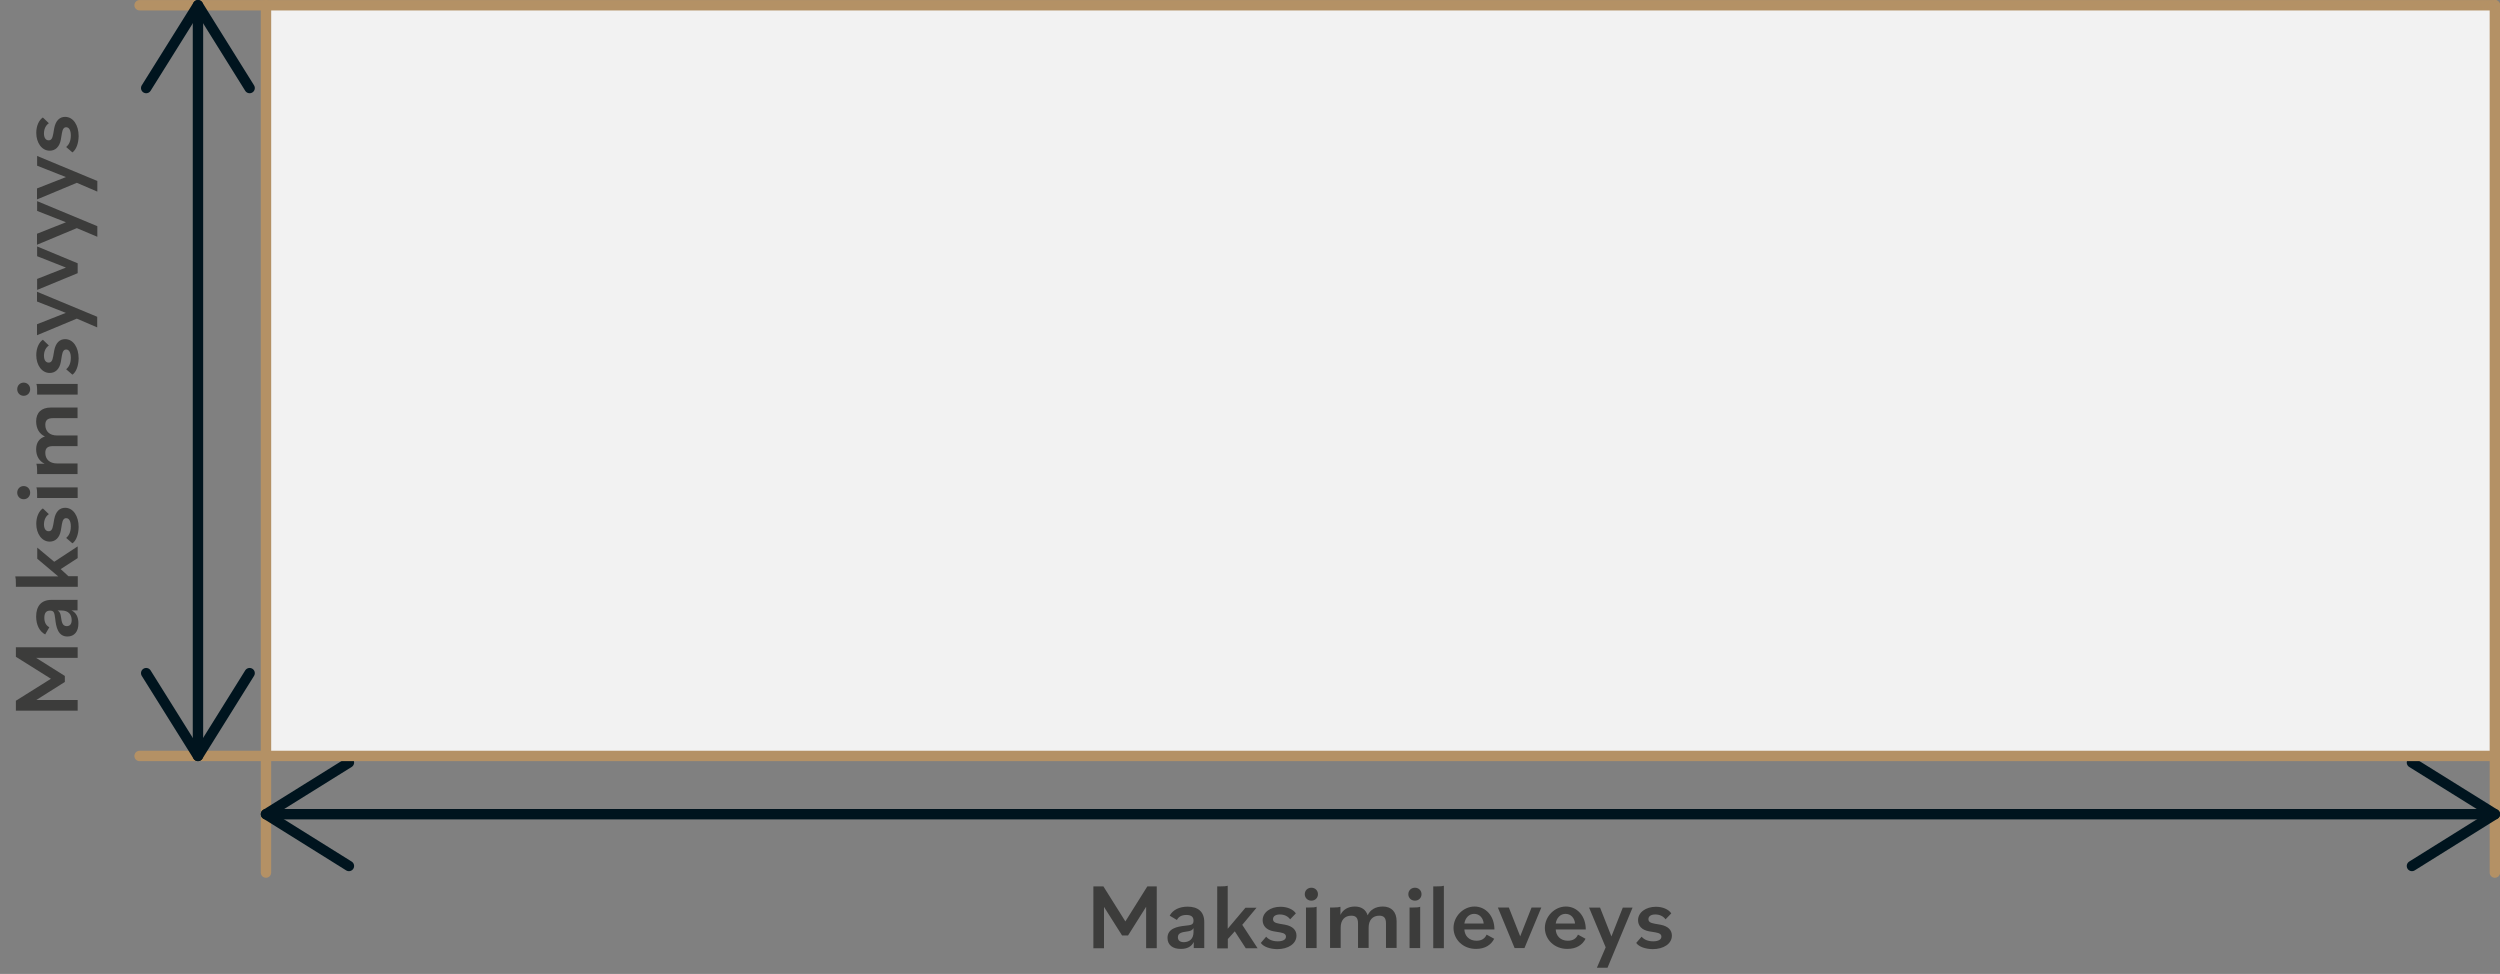 <?xml version="1.0" encoding="UTF-8"?> <svg xmlns="http://www.w3.org/2000/svg" xmlns:xlink="http://www.w3.org/1999/xlink" version="1.1" x="0px" y="0px" viewBox="0 0 204.71 79.75" style="enable-background:new 0 0 204.71 79.75;" xml:space="preserve"><rect x="0" y="0" width="204.71" height="79.75" fill="#808080" stroke="none"/> <style type="text/css"> .st0{fill:#00141E;} .st1{fill:#B49165;} .st2{clip-path:url(#SVGID_00000018954692907953365560000008966698133697568676_);} .st3{opacity:0.8;} .st4{opacity:0.8;fill:#F2F2F2;} .st5{fill:none;stroke:#B49165;stroke-linecap:round;stroke-miterlimit:10;} .st6{fill:none;stroke:#00141E;stroke-linecap:round;stroke-miterlimit:10;} .st7{fill:none;stroke:#00141E;stroke-linecap:round;stroke-linejoin:round;stroke-miterlimit:10;} .st8{fill:#F2F2F2;} .st9{fill:#575756;} .st10{fill:#3C3C3B;} .st11{opacity:0.05;fill:#00141E;} .st12{fill:none;stroke:#3C3C3B;stroke-width:0.5;stroke-miterlimit:10;} .st13{fill:none;stroke:#B49165;stroke-width:0.851;stroke-linecap:round;stroke-miterlimit:10;} .st14{fill:none;stroke:#00141E;stroke-width:0.851;stroke-linecap:round;stroke-miterlimit:10;} .st15{fill:none;stroke:#00141E;stroke-width:0.851;stroke-linecap:round;stroke-linejoin:round;stroke-miterlimit:10;} .st16{fill:#F6F6F6;} .st17{fill:#FFFFFF;} .st18{opacity:0.05;} .st19{opacity:0.05;fill:#F2F2F2;} .st20{fill:none;stroke:#B49165;stroke-width:0.934;stroke-linecap:round;stroke-miterlimit:10;} .st21{fill:none;stroke:#00141E;stroke-width:0.934;stroke-linecap:round;stroke-miterlimit:10;} .st22{fill:none;stroke:#00141E;stroke-width:0.934;stroke-linecap:round;stroke-linejoin:round;stroke-miterlimit:10;} .st23{fill:none;stroke:#B49165;stroke-width:0.906;stroke-linecap:round;stroke-miterlimit:10;} .st24{fill:none;stroke:#00141E;stroke-width:0.906;stroke-linecap:round;stroke-miterlimit:10;} .st25{fill:none;stroke:#00141E;stroke-width:0.906;stroke-linecap:round;stroke-linejoin:round;stroke-miterlimit:10;} .st26{clip-path:url(#SVGID_00000046307554404048446630000000978272832629005499_);} .st27{clip-path:url(#SVGID_00000041293099115948675470000009029362845361780400_);} .st28{fill:#616160;} </style> <g id="Layer_1"> <g> <g> <rect x="21.78" y="0.43" class="st8" width="182.5" height="61.48"></rect> </g> <g> <g> <path class="st10" d="M1.3,58.2v-0.82l2.87-1.8l-2.87-1.8V53h5.06v0.87H2.96l2.35,1.48v0.49l-2.34,1.48h3.39v0.87H1.3z"></path> <path class="st10" d="M5.52,52.12c-0.77,0-0.93-0.78-1-1.46C4.46,50.19,4.43,50,4.1,50c-0.31,0-0.47,0.18-0.47,0.59 c0,0.38,0.15,0.64,0.41,0.77L3.7,51.95c-0.48-0.25-0.74-0.8-0.74-1.47c0-0.83,0.4-1.36,1.26-1.36h2.13v0.86h-0.5 c0.38,0.18,0.57,0.54,0.57,1.05C6.43,51.71,6.09,52.12,5.52,52.12z M5.03,49.99H4.72c0.18,0.1,0.24,0.25,0.28,0.57 c0.05,0.32,0.09,0.71,0.46,0.71c0.25,0,0.41-0.15,0.41-0.5C5.86,50.32,5.61,49.99,5.03,49.99z"></path> <path class="st10" d="M1.3,48.07v-0.29c0-0.31-0.01-0.44-0.05-0.58h3.52l-1.72-1.45v-0.91L4.44,46l1.92-1.26v0.96l-1.39,0.9 l0.63,0.58h0.77v0.87H1.3z"></path> <path class="st10" d="M5.93,44.49l-0.51-0.44c0.21-0.18,0.38-0.47,0.38-0.95c0-0.41-0.14-0.67-0.38-0.67 c-0.17,0-0.29,0.12-0.35,0.48l-0.09,0.54c-0.11,0.61-0.47,0.9-0.91,0.9c-0.65,0-1.1-0.65-1.1-1.46c0-0.56,0.21-1.04,0.54-1.26 l0.49,0.47c-0.25,0.17-0.4,0.47-0.4,0.84c0,0.34,0.14,0.56,0.38,0.56c0.2,0,0.31-0.12,0.38-0.53l0.08-0.46 c0.12-0.63,0.45-0.93,0.89-0.93c0.67,0,1.11,0.68,1.11,1.58C6.43,43.75,6.24,44.28,5.93,44.49z"></path> <path class="st10" d="M1.94,40.88c-0.3,0-0.53-0.23-0.53-0.54s0.23-0.54,0.53-0.54s0.53,0.23,0.53,0.54S2.24,40.88,1.94,40.88z M3.04,40.78v-0.29c0-0.28-0.01-0.43-0.06-0.58h3.38v0.87H3.04z"></path> <path class="st10" d="M3.04,38.84v-0.29c0-0.32-0.02-0.44-0.06-0.58h0.67c-0.43-0.2-0.69-0.62-0.69-1.18 c0-0.53,0.25-0.9,0.72-1.05c-0.45-0.2-0.72-0.64-0.72-1.24c0-0.71,0.43-1.13,1.21-1.13h2.18v0.87H4.34 c-0.46,0-0.63,0.18-0.63,0.55c0,0.53,0.35,0.87,0.97,0.87h1.67v0.87H4.34c-0.46,0-0.63,0.18-0.63,0.55 c0,0.53,0.35,0.87,0.97,0.87h1.67v0.87H3.04z"></path> <path class="st10" d="M1.94,32.41c-0.3,0-0.53-0.23-0.53-0.54s0.23-0.54,0.53-0.54s0.53,0.23,0.53,0.54S2.24,32.41,1.94,32.41z M3.04,32.31v-0.29c0-0.28-0.01-0.43-0.06-0.58h3.38v0.87H3.04z"></path> <path class="st10" d="M5.93,30.68l-0.51-0.44c0.21-0.18,0.38-0.47,0.38-0.95c0-0.41-0.14-0.67-0.38-0.67 c-0.17,0-0.29,0.12-0.35,0.48l-0.09,0.54c-0.11,0.61-0.47,0.9-0.91,0.9c-0.65,0-1.1-0.65-1.1-1.46c0-0.56,0.21-1.04,0.54-1.26 l0.49,0.47c-0.25,0.17-0.4,0.47-0.4,0.84c0,0.34,0.14,0.56,0.38,0.56c0.2,0,0.31-0.12,0.38-0.53l0.08-0.46 c0.12-0.63,0.45-0.93,0.89-0.93c0.67,0,1.11,0.68,1.11,1.58C6.43,29.94,6.24,30.47,5.93,30.68z"></path> <path class="st10" d="M6.29,26.09l-3.26,1.36v-0.9l2.36-0.93l-2.36-0.93v-0.8l4.93,2.05v0.87L6.29,26.09z"></path> <path class="st10" d="M3.04,23.74v-0.9l2.36-0.93l-2.36-0.93v-0.8l3.32,1.38v0.81L3.04,23.74z"></path> <path class="st10" d="M6.29,18.68l-3.26,1.36v-0.9L5.4,18.2l-2.36-0.93v-0.8l4.93,2.05v0.87L6.29,18.68z"></path> <path class="st10" d="M6.29,14.97l-3.26,1.36v-0.9L5.4,14.5l-2.36-0.93v-0.8l4.93,2.05v0.87L6.29,14.97z"></path> <path class="st10" d="M5.93,12.48l-0.51-0.44c0.21-0.18,0.38-0.47,0.38-0.95c0-0.41-0.14-0.67-0.38-0.67 c-0.17,0-0.29,0.12-0.35,0.48l-0.09,0.54c-0.11,0.61-0.47,0.9-0.91,0.9c-0.65,0-1.1-0.65-1.1-1.46c0-0.56,0.21-1.04,0.54-1.26 l0.49,0.47c-0.25,0.17-0.4,0.47-0.4,0.84c0,0.34,0.14,0.56,0.38,0.56c0.2,0,0.31-0.12,0.38-0.53l0.08-0.46 c0.12-0.63,0.45-0.93,0.89-0.93c0.67,0,1.11,0.68,1.11,1.58C6.43,11.74,6.24,12.26,5.93,12.48z"></path> </g> </g> <g> <g> <path class="st10" d="M89.53,72.58h0.82l1.8,2.87l1.8-2.87h0.77v5.06h-0.87v-3.39l-1.48,2.35h-0.49l-1.48-2.34v3.39h-0.87V72.58 z"></path> <path class="st10" d="M95.6,76.8c0-0.77,0.78-0.93,1.46-1c0.48-0.05,0.67-0.08,0.67-0.41c0-0.31-0.18-0.47-0.59-0.47 c-0.38,0-0.64,0.15-0.77,0.41l-0.59-0.35c0.25-0.48,0.8-0.74,1.47-0.74c0.83,0,1.36,0.4,1.36,1.26v2.13h-0.86v-0.5 c-0.18,0.38-0.54,0.57-1.05,0.57C96.02,77.71,95.6,77.37,95.6,76.8z M97.73,76.31v-0.31c-0.1,0.18-0.25,0.24-0.57,0.28 c-0.32,0.05-0.71,0.09-0.71,0.46c0,0.25,0.15,0.41,0.5,0.41C97.4,77.13,97.73,76.89,97.73,76.31z"></path> <path class="st10" d="M99.66,72.58h0.29c0.31,0,0.44-0.01,0.58-0.05v3.52l1.45-1.72h0.91l-1.17,1.4l1.26,1.92h-0.97l-0.9-1.39 l-0.57,0.63v0.77h-0.87V72.58z"></path> <path class="st10" d="M103.24,77.21l0.44-0.51c0.18,0.21,0.48,0.38,0.95,0.38c0.41,0,0.67-0.14,0.67-0.38 c0-0.17-0.11-0.29-0.47-0.35l-0.54-0.09c-0.61-0.11-0.9-0.47-0.9-0.91c0-0.65,0.65-1.1,1.46-1.1c0.56,0,1.04,0.21,1.26,0.54 l-0.47,0.49c-0.17-0.25-0.48-0.4-0.84-0.4c-0.34,0-0.56,0.14-0.56,0.38c0,0.2,0.12,0.31,0.53,0.38l0.46,0.08 c0.63,0.12,0.93,0.45,0.93,0.89c0,0.67-0.68,1.11-1.58,1.11C103.98,77.71,103.45,77.52,103.24,77.21z"></path> <path class="st10" d="M106.84,73.22c0-0.3,0.23-0.53,0.54-0.53c0.31,0,0.54,0.23,0.54,0.53s-0.23,0.53-0.54,0.53 C107.07,73.75,106.84,73.52,106.84,73.22z M106.94,74.31h0.29c0.28,0,0.43-0.01,0.58-0.06v3.38h-0.87V74.31z"></path> <path class="st10" d="M108.89,74.31h0.29c0.32,0,0.44-0.02,0.58-0.06v0.67c0.2-0.43,0.62-0.69,1.18-0.69 c0.53,0,0.9,0.25,1.05,0.72c0.2-0.45,0.64-0.72,1.24-0.72c0.7,0,1.13,0.43,1.13,1.21v2.18h-0.87v-2.01 c0-0.46-0.18-0.63-0.55-0.63c-0.53,0-0.87,0.35-0.87,0.97v1.67h-0.87v-2.01c0-0.46-0.18-0.63-0.55-0.63 c-0.53,0-0.87,0.35-0.87,0.97v1.67h-0.87V74.31z"></path> <path class="st10" d="M115.32,73.22c0-0.3,0.23-0.53,0.54-0.53c0.31,0,0.54,0.23,0.54,0.53s-0.23,0.53-0.54,0.53 C115.55,73.75,115.32,73.52,115.32,73.22z M115.42,74.31h0.29c0.28,0,0.43-0.01,0.58-0.06v3.38h-0.87V74.31z"></path> <path class="st10" d="M117.36,72.58h0.29c0.31,0,0.44-0.01,0.58-0.05v5.11h-0.87V72.58z"></path> <path class="st10" d="M119.02,75.98c0-0.94,0.8-1.75,1.72-1.75c0.91,0,1.63,0.76,1.63,1.88h-2.46c0.02,0.51,0.38,0.92,0.99,0.92 c0.43,0,0.69-0.18,0.83-0.5l0.62,0.34c-0.25,0.5-0.75,0.83-1.48,0.83C119.8,77.71,119.02,76.93,119.02,75.98z M119.91,75.62 h1.58c-0.04-0.44-0.33-0.79-0.78-0.79C120.26,74.83,119.97,75.2,119.91,75.62z"></path> <path class="st10" d="M122.65,74.31h0.9l0.93,2.36l0.93-2.36h0.8l-1.38,3.32h-0.81L122.65,74.31z"></path> <path class="st10" d="M126.5,75.98c0-0.94,0.8-1.75,1.72-1.75c0.91,0,1.63,0.76,1.63,1.88h-2.46c0.02,0.51,0.38,0.92,0.99,0.92 c0.43,0,0.69-0.18,0.83-0.5l0.62,0.34c-0.25,0.5-0.75,0.83-1.48,0.83C127.28,77.71,126.5,76.93,126.5,75.98z M127.39,75.62h1.58 c-0.04-0.44-0.33-0.79-0.78-0.79C127.74,74.83,127.45,75.2,127.39,75.62z"></path> <path class="st10" d="M131.48,77.57l-1.36-3.25h0.9l0.93,2.36l0.93-2.36h0.8l-2.05,4.92h-0.87L131.48,77.57z"></path> <path class="st10" d="M133.98,77.21l0.44-0.51c0.18,0.21,0.48,0.38,0.95,0.38c0.41,0,0.67-0.14,0.67-0.38 c0-0.17-0.11-0.29-0.47-0.35l-0.54-0.09c-0.61-0.11-0.9-0.47-0.9-0.91c0-0.65,0.65-1.1,1.46-1.1c0.56,0,1.04,0.21,1.26,0.54 l-0.47,0.49c-0.17-0.25-0.48-0.4-0.84-0.4c-0.34,0-0.56,0.14-0.56,0.38c0,0.2,0.12,0.31,0.53,0.38l0.46,0.08 c0.63,0.12,0.93,0.45,0.93,0.89c0,0.67-0.68,1.11-1.58,1.11C134.72,77.71,134.19,77.52,133.98,77.21z"></path> </g> </g> <g> <line class="st13" x1="21.78" y1="0.43" x2="21.78" y2="71.45"></line> <line class="st13" x1="204.29" y1="0.43" x2="204.29" y2="71.45"></line> <line class="st14" x1="21.78" y1="66.67" x2="204.29" y2="66.67"></line> <polyline class="st15" points="28.57,70.91 21.78,66.67 28.57,62.44 "></polyline> <polyline class="st15" points="197.5,62.44 204.29,66.67 197.5,70.91 "></polyline> </g> <g> <line class="st13" x1="11.43" y1="61.9" x2="204.29" y2="61.9"></line> <line class="st13" x1="11.43" y1="0.43" x2="204.29" y2="0.43"></line> <line class="st14" x1="16.21" y1="61.9" x2="16.21" y2="0.43"></line> <polyline class="st15" points="20.44,55.12 16.21,61.9 11.97,55.12 "></polyline> <polyline class="st15" points="11.97,7.21 16.21,0.43 20.44,7.21 "></polyline> </g> </g> </g> <g id="maski"> </g> </svg> 